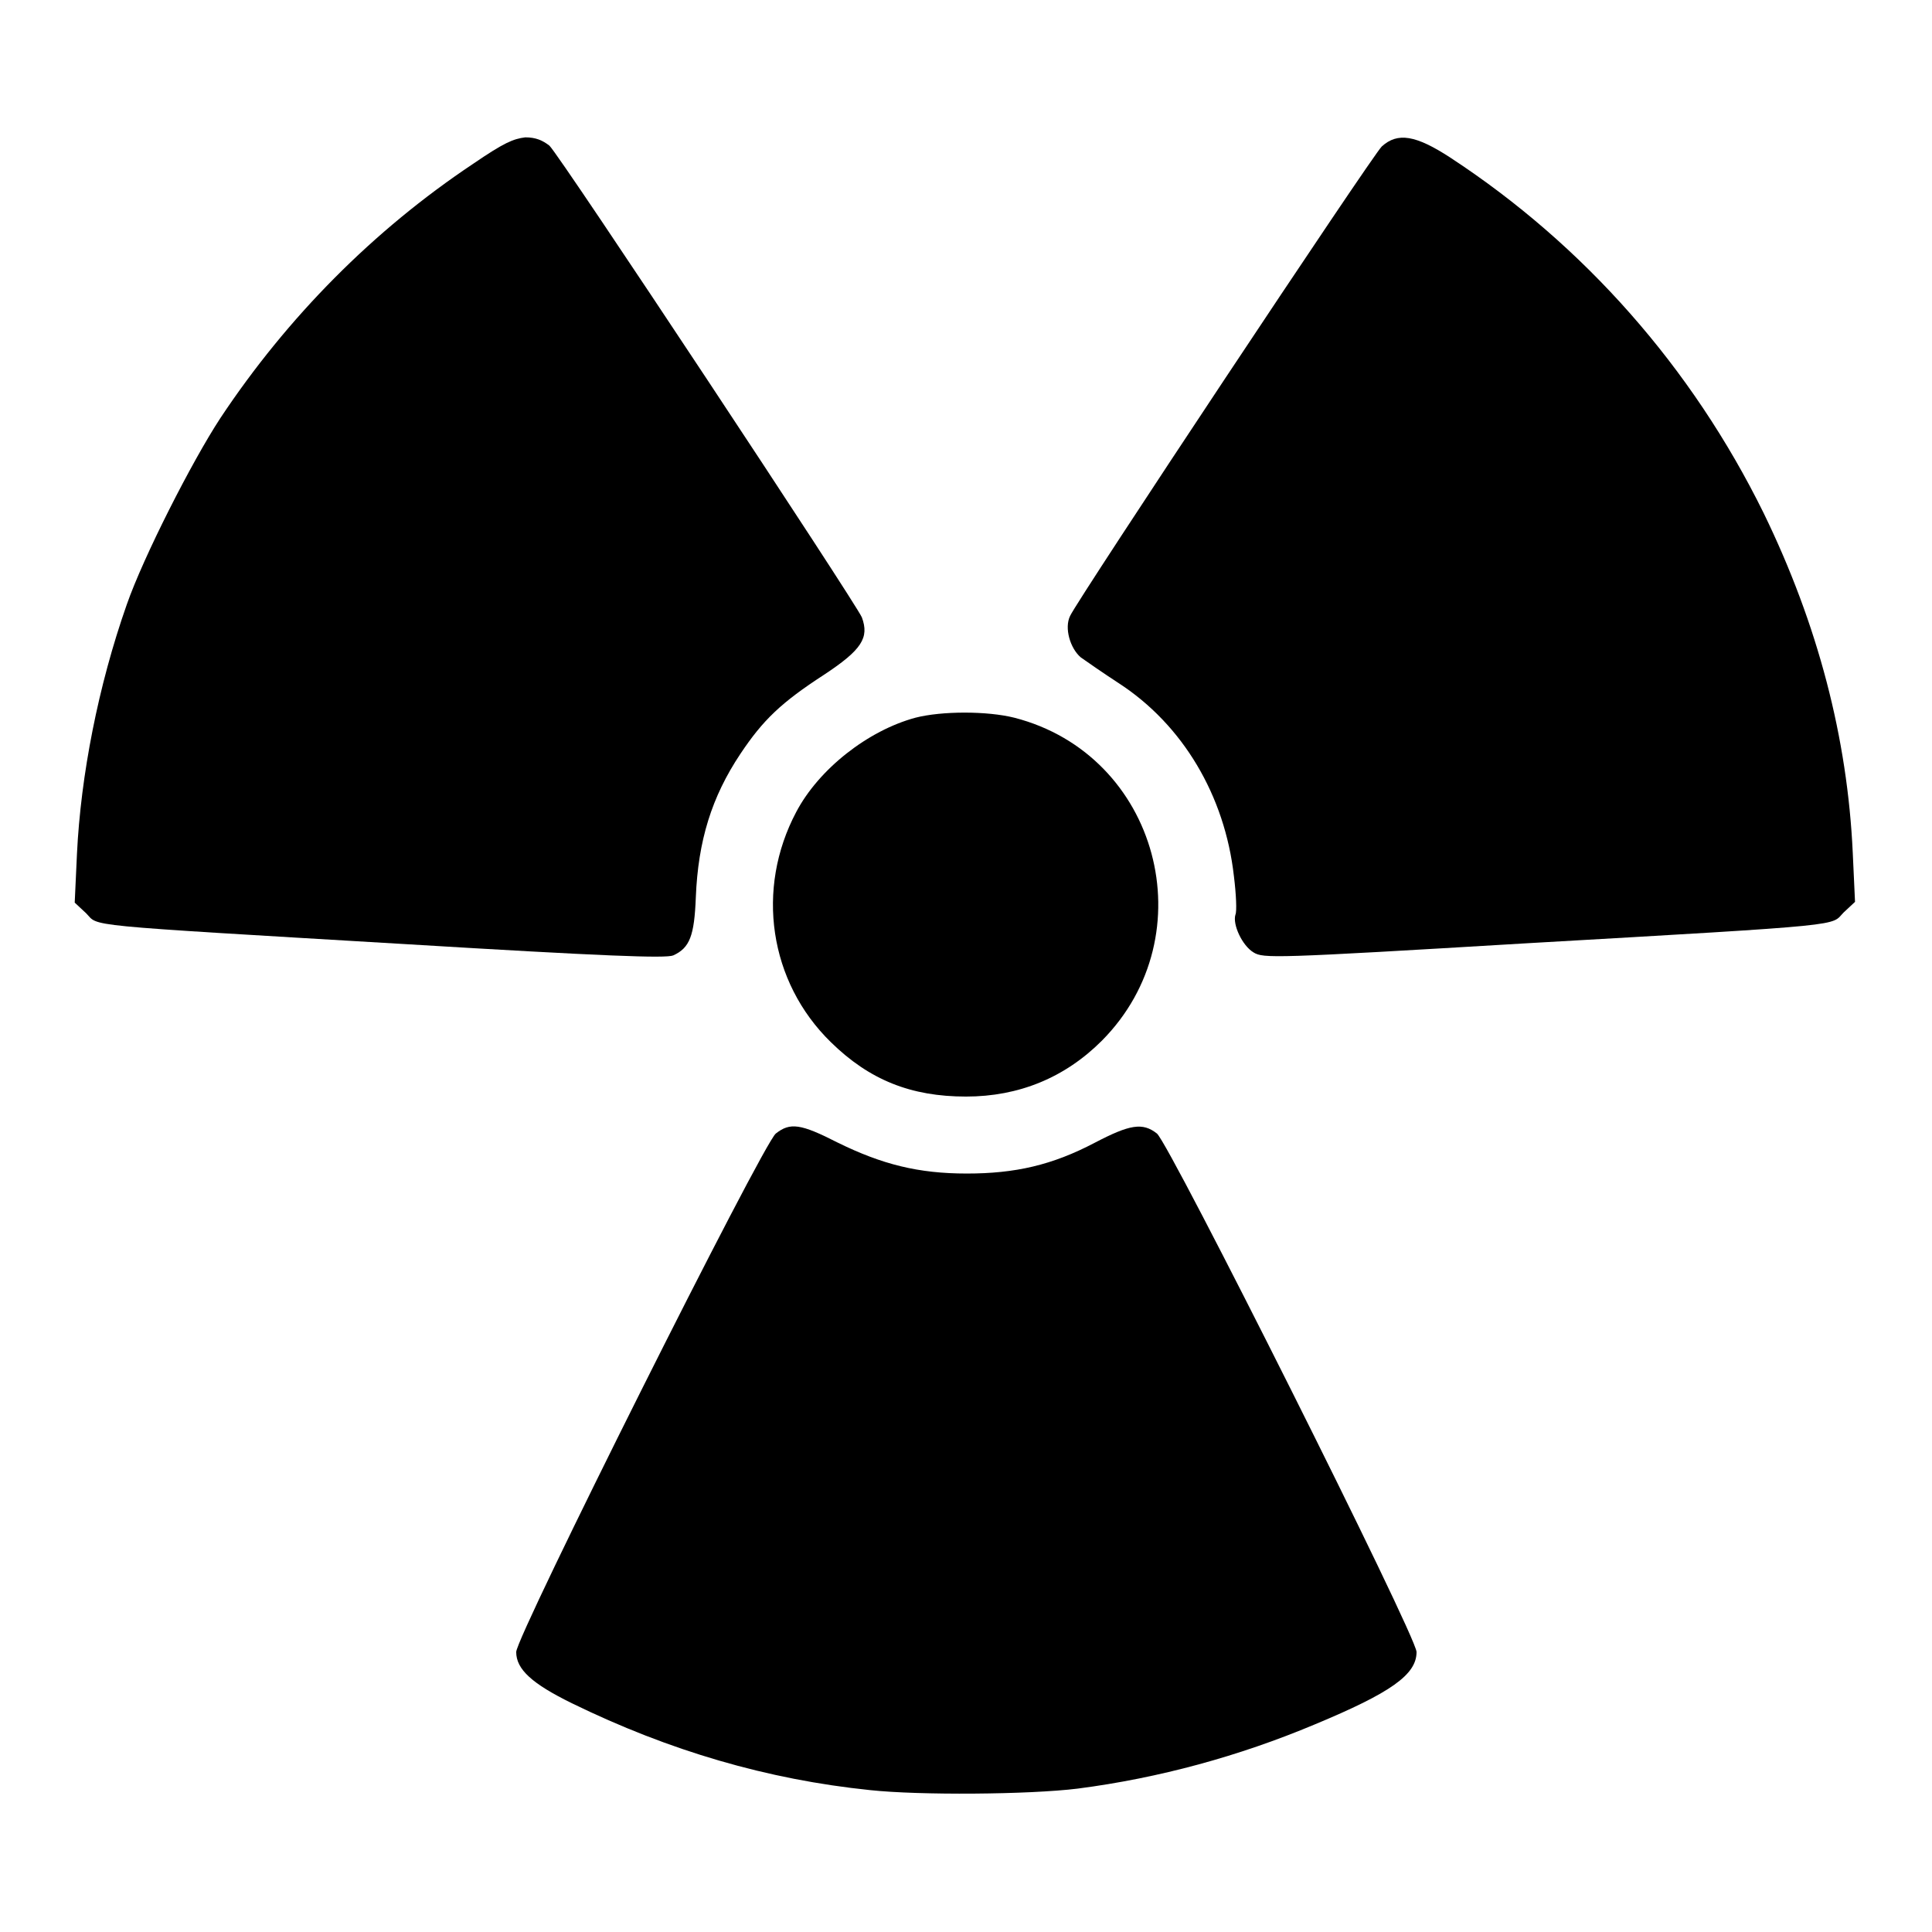 <?xml version="1.0" encoding="utf-8"?>
<!-- Svg Vector Icons : http://www.onlinewebfonts.com/icon -->
<!DOCTYPE svg PUBLIC "-//W3C//DTD SVG 1.1//EN" "http://www.w3.org/Graphics/SVG/1.1/DTD/svg11.dtd">
<svg version="1.1" xmlns="http://www.w3.org/2000/svg" xmlns:xlink="http://www.w3.org/1999/xlink" x="0px" y="0px" viewBox="0 0 256 256" enable-background="new 0 0 256 256" xml:space="preserve">
<g><g><g><path fill="#000000" d="M62.7,21.7C49.5,30.5,38.1,42,29.2,55.4c-3.8,5.8-10.2,18.4-12.4,24.7c-3.8,10.8-6.1,22.7-6.6,33l-0.3,6.5l1.5,1.4c1.8,1.8-1.5,1.5,42.3,4.1c26.4,1.6,34.5,1.9,35.5,1.5c2.2-1,2.8-2.6,3-7.7c0.3-7.5,2.1-13.3,5.9-19c3-4.5,5.4-6.8,11.1-10.5c5-3.3,6-4.9,5-7.6c-0.8-1.9-40-61.2-41.4-62.5c-0.9-0.7-1.8-1.1-3.2-1.1C68,18.4,66.8,18.9,62.7,21.7z"/><path fill="#000000" d="M183.1,19.4c-1.2,1.1-40.3,60-41.3,62.2c-0.8,1.6,0,4.3,1.4,5.5c0.7,0.5,3,2.1,5,3.4c8.5,5.5,14.1,14.9,15.3,25.6c0.3,2.4,0.4,4.7,0.2,5.1c-0.4,1.3,0.9,4.1,2.4,5c1.3,0.8,2.6,0.8,36-1.2c43.6-2.5,40.4-2.3,42.2-4.1l1.5-1.4l-0.3-6.5c-0.7-15.2-4.6-30.2-11.8-45c-9.5-19.3-23.8-35.5-41.5-47.1C187.6,17.9,185.2,17.5,183.1,19.4z"/><path fill="#000000" d="M121.3,95.1c-6.3,1.7-12.8,6.8-15.8,12.5c-5.4,10.2-3.6,22.5,4.6,30.5c5.1,5,10.6,7.2,17.9,7.2c7,0,13.1-2.5,18-7.4c13.9-14,7.5-37.9-11.6-42.8C130.8,94.2,124.8,94.2,121.3,95.1z"/><path fill="#000000" d="M102.8,150.2c-1.7,1.3-34.4,66.6-34.4,68.7c0,2.3,2.1,4.2,7.4,6.8c12.9,6.3,25.9,10.1,39.5,11.5c6.5,0.7,21,0.6,27.5-0.2c10.8-1.4,21.4-4.3,31.4-8.5c10.1-4.2,13.5-6.6,13.5-9.6c0-2.1-32.7-67.3-34.4-68.7c-1.9-1.5-3.6-1.2-8.2,1.2c-5.7,3-10.6,4.1-17,4.1s-11.2-1.2-17.1-4.1C106.1,148.9,104.7,148.7,102.8,150.2z"/></g></g></g>
</svg>